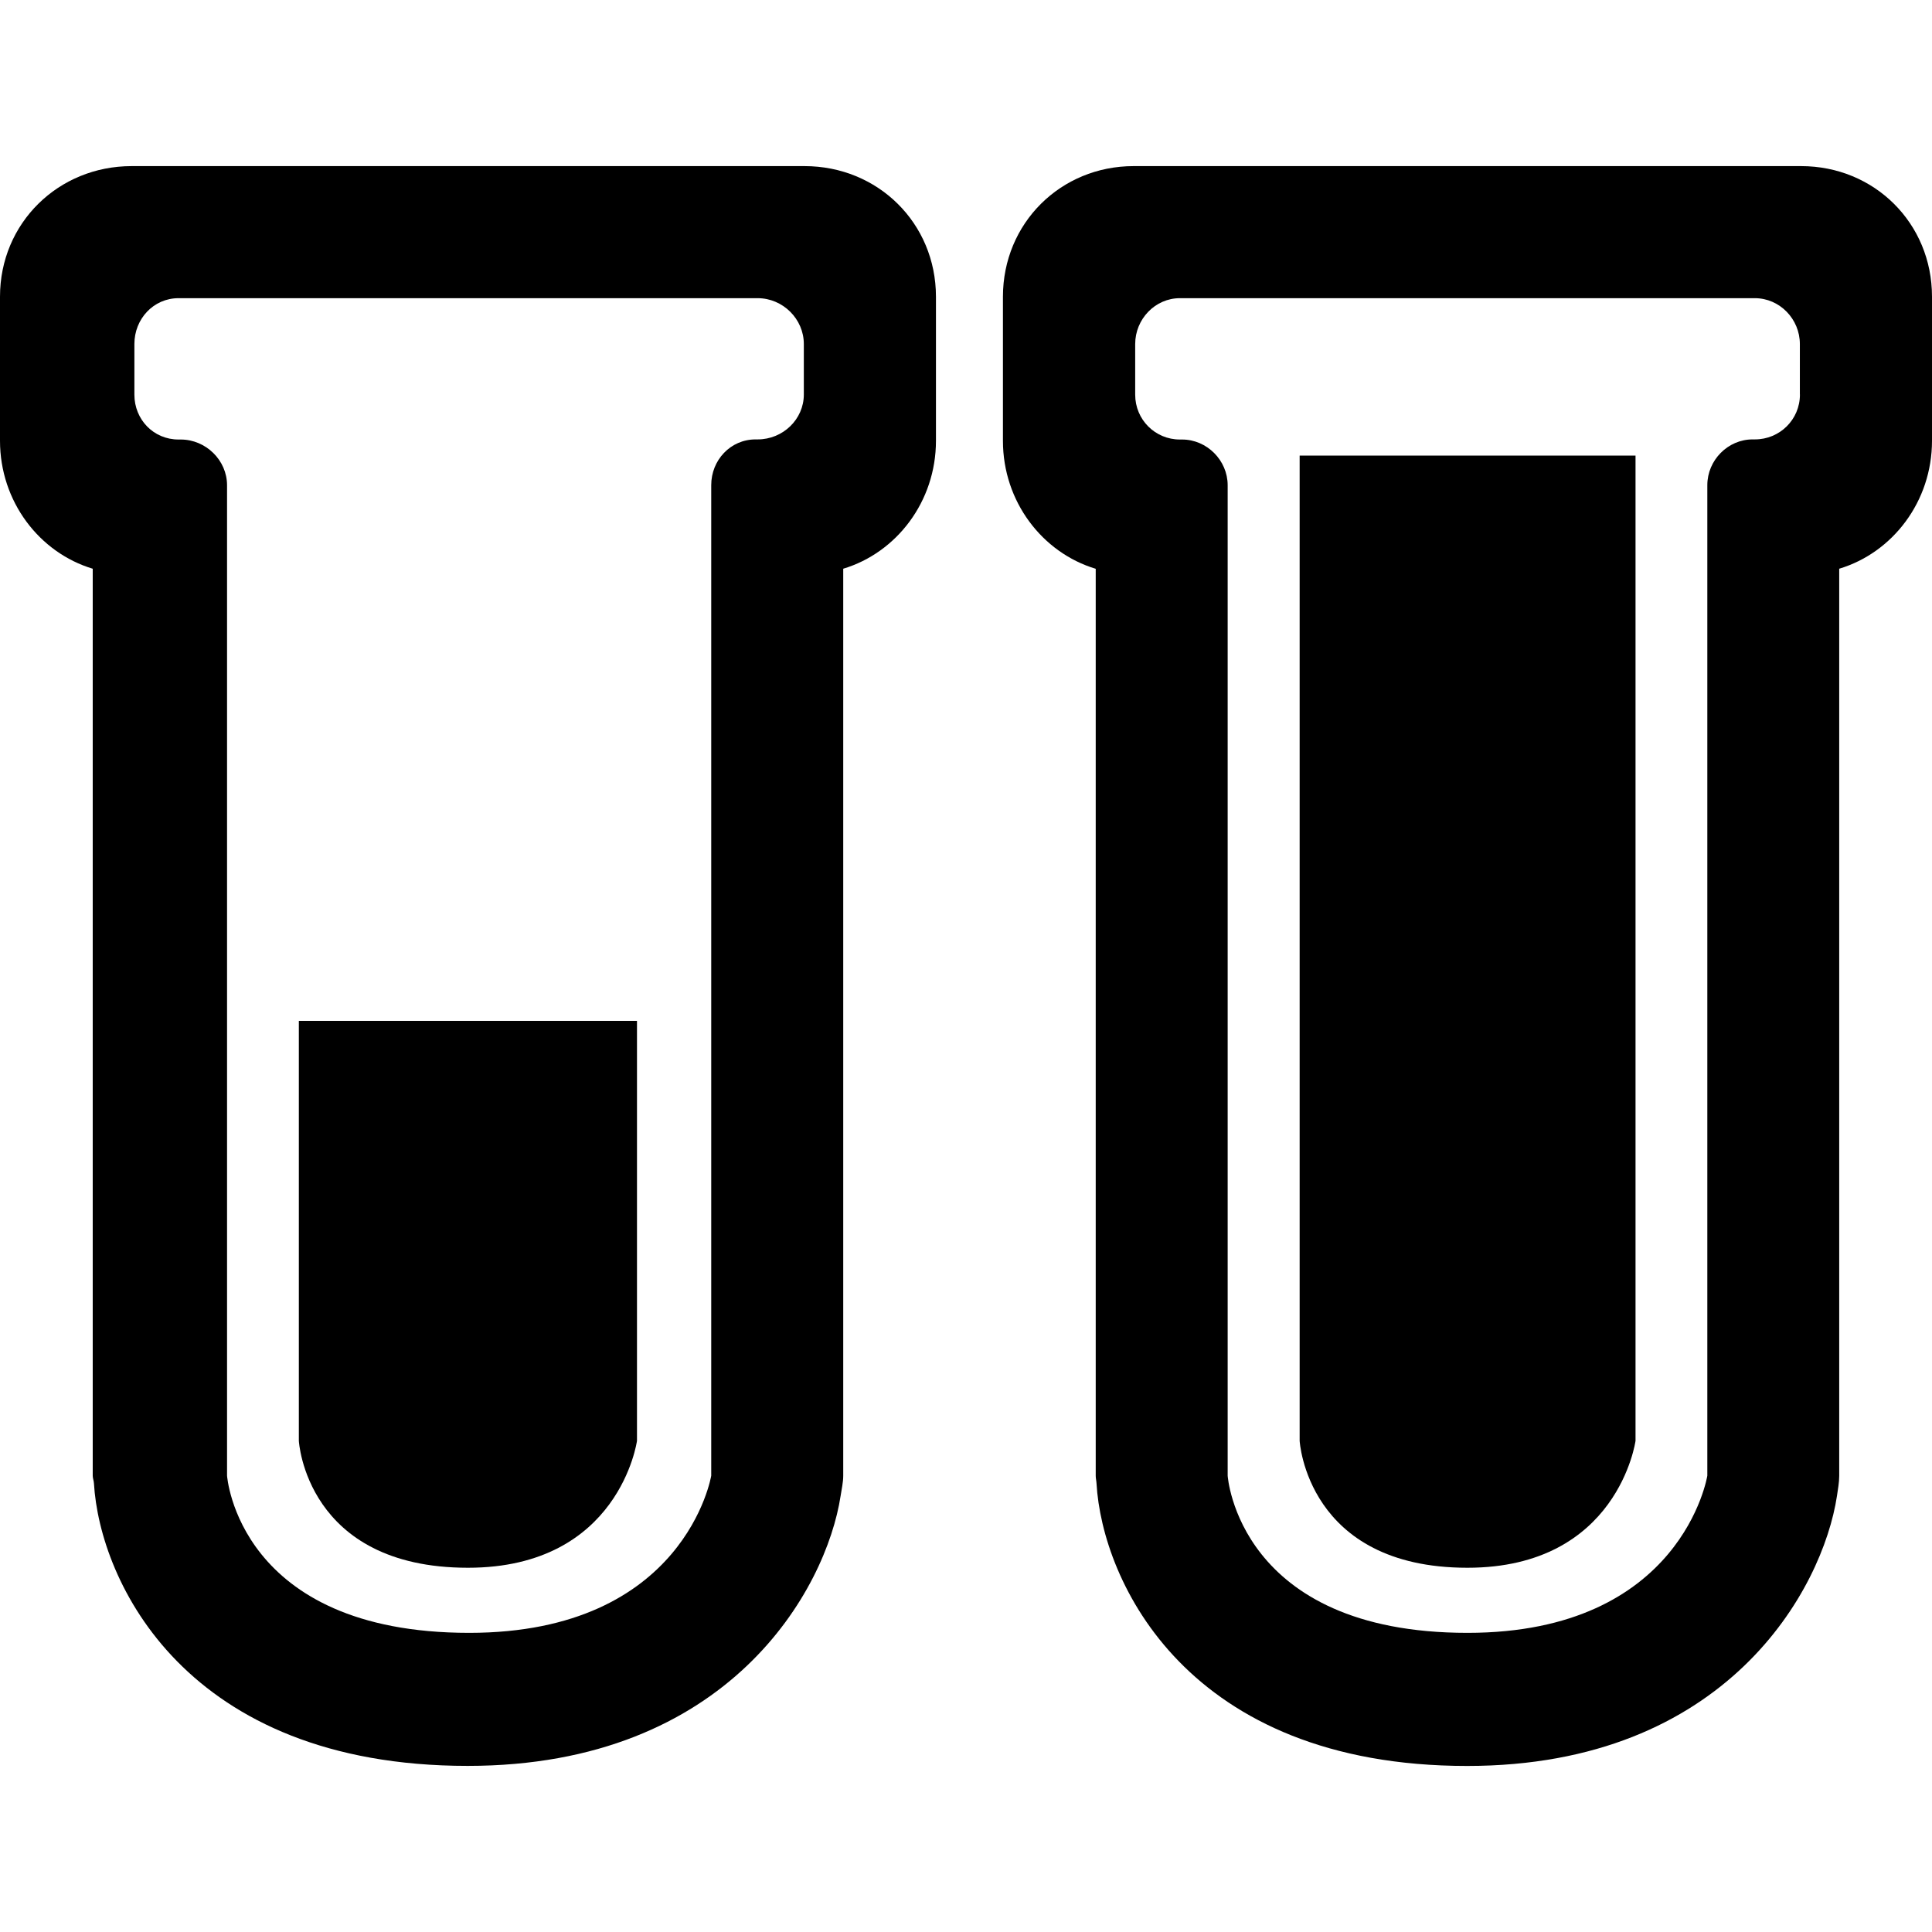 <?xml version="1.0" encoding="iso-8859-1"?>
<!-- Generator: Adobe Illustrator 16.0.0, SVG Export Plug-In . SVG Version: 6.00 Build 0)  -->
<!DOCTYPE svg PUBLIC "-//W3C//DTD SVG 1.1//EN" "http://www.w3.org/Graphics/SVG/1.1/DTD/svg11.dtd">
<svg version="1.1" id="Capa_1" xmlns="http://www.w3.org/2000/svg" xmlns:xlink="http://www.w3.org/1999/xlink" x="0px" y="0px"
	 width="31.671px" height="31.671px" viewBox="0 0 31.671 31.671" style="enable-background:new 0 0 31.671 31.671;"
	 xml:space="preserve">
<g>
	<g>
		<path d="M13.188,2.723H2.158C0.955,2.723,0,3.658,0,4.863v2.362c0,0.997,0.645,1.835,1.52,2.098v14.869
			c0,0.041,0.018,0.082,0.02,0.125c0.094,1.603,1.499,4.631,6.127,4.631c4.284,0,5.879-2.896,6.113-4.426
			c0.016-0.108,0.043-0.222,0.043-0.33V9.323c0.874-0.263,1.52-1.101,1.52-2.098V4.863C15.342,3.658,14.392,2.723,13.188,2.723z
			 M13.177,6.467c0,0.409-0.345,0.736-0.756,0.736h-0.034c-0.412,0-0.728,0.339-0.728,0.75v16.238c0,0-0.424,2.576-3.968,2.576
			c-3.79,0-3.969-2.576-3.969-2.576V7.955c0-0.411-0.348-0.75-0.759-0.75H2.927c-0.41,0-0.724-0.327-0.724-0.736v-0.83
			c0-0.411,0.313-0.751,0.724-0.751h9.494c0.411,0,0.756,0.34,0.756,0.751V6.467z"/>
		<path d="M4.899,23.619c0,0,0.113,2.081,2.772,2.081c2.486,0,2.771-2.081,2.771-2.081v-6.884H4.899V23.619z"/>
		<path d="M29.525,2.723H18.583c-1.195,0-2.142,0.936-2.142,2.141v2.362c0,0.997,0.646,1.835,1.521,2.098v14.869
			c0,0.041,0.011,0.082,0.013,0.125c0.092,1.603,1.484,4.631,6.076,4.631c4.254,0,5.83-2.896,6.062-4.426
			c0.016-0.108,0.037-0.222,0.037-0.33V9.323c0.875-0.263,1.521-1.101,1.521-2.098V4.863C31.671,3.658,30.725,2.723,29.525,2.723z
			 M29.506,6.468c0,0.41-0.331,0.735-0.738,0.735H28.73c-0.404,0-0.742,0.34-0.742,0.75v16.238c0,0-0.411,2.576-3.932,2.576
			c-3.761,0-3.931-2.576-3.931-2.576V7.955c0-0.41-0.341-0.75-0.747-0.75h-0.036c-0.405,0-0.733-0.325-0.733-0.735V5.64
			c0-0.41,0.328-0.752,0.733-0.752h9.425c0.407,0,0.738,0.342,0.738,0.752V6.468z"/>
		<path d="M21.305,23.619c0,0,0.115,2.081,2.75,2.081c2.471,0,2.756-2.081,2.756-2.081V7.468h-5.506V23.619z"/>
	</g>
</g>
<g>
</g>
<g>
</g>
<g>
</g>
<g>
</g>
<g>
</g>
<g>
</g>
<g>
</g>
<g>
</g>
<g>
</g>
<g>
</g>
<g>
</g>
<g>
</g>
<g>
</g>
<g>
</g>
<g>
</g>
</svg>
